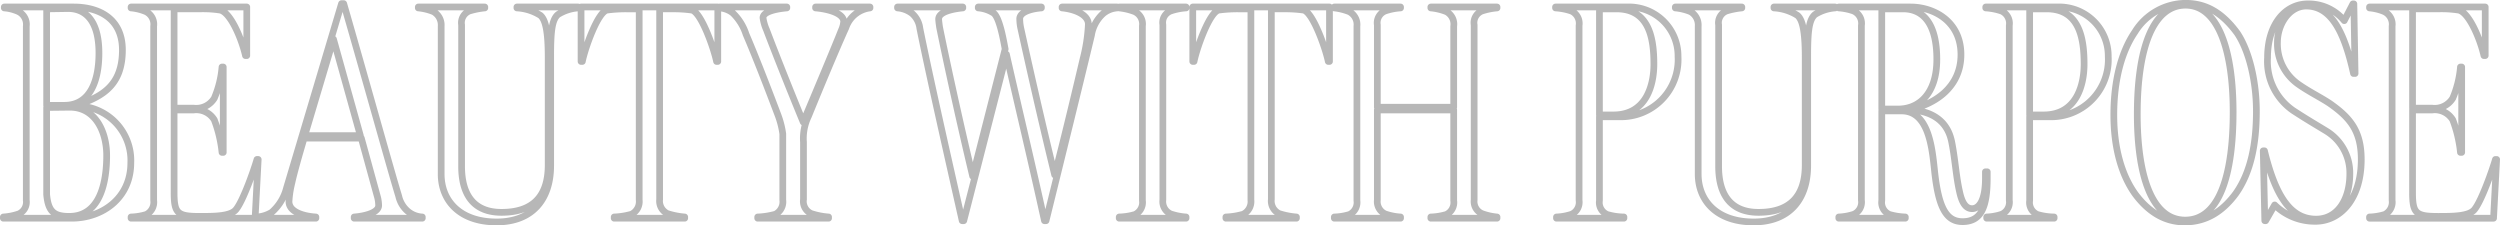 <svg xmlns="http://www.w3.org/2000/svg" width="371.91" height="33.5" viewBox="0 0 371.91 33.5">
  <defs>
    <style>
      .cls-1 {
        fill: #333;
        fill-opacity: 0;
        stroke: #999;
        stroke-linejoin: round;
        stroke-opacity: 0.7;
        stroke-width: 1px;
        fill-rule: evenodd;
      }
    </style>
  </defs>
  <path id="txt07.svg" class="cls-1" d="M1064.78,6016.34v0.18h10.17c4.55,0,8.79-2.99,8.79-8.23a8.109,8.109,0,0,0-8.01-8.47v-0.13c3.96-1.29,6.76-3.09,6.76-8.19,0-4.88-3.77-6.4-7.22-6.4h-10.35v0.14a6.222,6.222,0,0,1,2.12.55,2.127,2.127,0,0,1,1.15,2.17v25.9a1.931,1.931,0,0,1-1.11,2.02A8.933,8.933,0,0,1,1064.78,6016.34Zm9.8-.09c-2.25,0-3.13-.69-3.36-3.27v-12.93l3.45-.04c3.82,0,5.48,3.68,5.48,7.18C1080.15,6010.77,1079.37,6016.25,1074.58,6016.25Zm-0.73-16.52h-2.63v-14.35l3.18-.05c2.48,0,4.6,1.66,4.6,6.63C1079,5995.96,1077.76,5999.73,1073.85,5999.73Zm9.93,16.61v0.18h18.45l0.46-8.74h-0.18c-0.42,1.48-2.03,6.08-3.09,7.41-0.78,1.06-3.22,1.06-5.47,1.06-3.27,0-3.77-.46-3.77-3.54v-12.29h2.9a3.131,3.131,0,0,1,3.08,1.47,18.915,18.915,0,0,1,1.15,4.84h0.18v-12.7h-0.18a15.047,15.047,0,0,1-1.15,4.64,3.155,3.155,0,0,1-3.08,1.48h-2.9v-14.77h3.72a16.92,16.92,0,0,1,3.13.18c1.52,0.32,3.18,4.19,3.77,6.77h0.19v-7.23h-17.21v0.14a7.393,7.393,0,0,1,2.21.55,2.1,2.1,0,0,1,1.15,2.17v25.9a2.049,2.049,0,0,1-1.1,2.11A8.756,8.756,0,0,1,1083.78,6016.34Zm18.7,0v0.18h8.79v-0.18c-1.56-.09-4-0.64-4-2.3a14.891,14.891,0,0,1,.41-2.71c0.32-1.48,1.06-4.1,1.84-6.72h8.51l2.44,8.88a5.371,5.371,0,0,1,.14,1.19c-0.09,1.15-2.44,1.57-3.64,1.66v0.18h10.13v-0.18a3.658,3.658,0,0,1-2.07-.78,4.124,4.124,0,0,1-1.43-2.3c-1.29-4.23-4.79-16.89-8.19-28.66h-0.32l-8.19,27.46a7.119,7.119,0,0,1-2.21,3.59A4.768,4.768,0,0,1,1102.48,6016.34Zm7.13-12.1,4.28-14.35,4,14.35h-8.28Zm28.54,12.84c5.19,0,8.05-3.22,8.05-8.38v-16.24c0-3.49.14-5.47,1.1-6.25a6.554,6.554,0,0,1,2.99-.97v-0.14h-9.11v0.14a7.321,7.321,0,0,1,3.5,1.11c0.78,0.69,1.15,2.43,1.15,6.3v15.96c0,4.88-2.49,7.04-6.95,7.04-4.09,0-5.93-2.58-5.93-6.85v-21.03a1.9,1.9,0,0,1,1.15-2.07,11.556,11.556,0,0,1,2.3-.46v-0.14h-9.89v0.14a8.054,8.054,0,0,1,2.25.55,2.289,2.289,0,0,1,1.15,2.17v21.99C1129.91,6013.95,1132.72,6017.08,1138.15,6017.08Zm17.5-.74v0.18h10.49v-0.18a11.345,11.345,0,0,1-2.58-.51,2.083,2.083,0,0,1-1.15-2.11v-28.34h1.89a19.251,19.251,0,0,1,2.89.18c1.38,0.28,3.27,5.62,3.69,7.64h0.18v-8.1h-20.34v8.1h0.19c0.41-2.02,2.3-7.36,3.68-7.64a21.369,21.369,0,0,1,2.9-.18h1.88v28.43a2.105,2.105,0,0,1-1.15,2.12A10.972,10.972,0,0,1,1155.65,6016.34Zm21.35,0v0.18h10.54v-0.18a10.923,10.923,0,0,1-2.58-.51,1.989,1.989,0,0,1-1.15-2.11v-8.51a7.58,7.58,0,0,1,.74-3.87c1.65-4.05,4.18-10.12,5.56-13.15a4.368,4.368,0,0,1,3.59-2.95v-0.14h-8.09v0.14c2.02,0.18,4.18.83,4.18,2.03a3.665,3.665,0,0,1-.32,1.24c-1.06,2.67-3.86,9.34-5.7,13.71-1.89-4.56-4.37-10.81-5.48-13.76a6.53,6.53,0,0,1-.5-1.75c0-.92,1.97-1.33,3.54-1.47v-0.14H1171.3v0.14a3.553,3.553,0,0,1,1.98.74,7.645,7.645,0,0,1,1.98,3.17c1.42,3.31,3.22,7.96,4.73,11.96a12.908,12.908,0,0,1,.74,2.86v9.84a2.086,2.086,0,0,1-1.1,2.12A11.506,11.506,0,0,1,1177,6016.34Zm30.42,0.55h0.23l6.35-24.75c1.56,6.95,3.72,15.92,5.66,24.75h0.23c2.34-9.47,5.29-21.44,6.76-27.6a5.516,5.516,0,0,1,1.75-3.22,3.684,3.684,0,0,1,2.07-.83v-0.14h-8.19v0.14c1.84,0.18,3.91.97,3.91,2.44a24.968,24.968,0,0,1-.78,5.11c-0.83,3.54-2.62,11.08-4.23,17.29-2.12-8.65-4.1-17.52-5.07-21.94a7.036,7.036,0,0,1-.13-1.33c0.09-1.11,2.11-1.48,3.22-1.57v-0.14h-9.39v0.14a4.935,4.935,0,0,1,2.3.78c0.88,0.69,1.47,4.1,1.7,5.34l-4.83,18.91c-2.07-8.65-4-17.62-4.92-22.13-0.04-.28-0.14-0.97-0.14-1.24,0-1.11,2.17-1.52,3.59-1.66v-0.14h-9.71v0.14a4.1,4.1,0,0,1,2.17.83,3.48,3.48,0,0,1,1.15,2.21C1202.5,5995.09,1204.98,6006.08,1207.42,6016.89Zm23.36-.55v0.18h9.94v-0.18a9.109,9.109,0,0,1-2.3-.46,2.026,2.026,0,0,1-1.15-2.07v-26.08a1.849,1.849,0,0,1,1.15-2.03,8.845,8.845,0,0,1,2.3-.46v-0.14h-9.94v0.14a9.01,9.01,0,0,1,2.3.55,2.035,2.035,0,0,1,1.15,2.12v25.99a1.993,1.993,0,0,1-1.1,2.07A9.185,9.185,0,0,1,1230.78,6016.34Zm15.87,0v0.18h10.49v-0.18a11.345,11.345,0,0,1-2.58-.51,2.083,2.083,0,0,1-1.15-2.11v-28.34h1.89a19.251,19.251,0,0,1,2.89.18c1.38,0.28,3.27,5.62,3.69,7.64h0.18v-8.1h-20.34v8.1h0.19c0.41-2.02,2.3-7.36,3.68-7.64a21.369,21.369,0,0,1,2.9-.18h1.88v28.43a2.105,2.105,0,0,1-1.15,2.12A10.972,10.972,0,0,1,1246.65,6016.34Zm16.13,0v0.18h9.85v-0.18a8.6,8.6,0,0,1-2.3-.46,2.026,2.026,0,0,1-1.15-2.07v-13.39h11.36v13.48a1.975,1.975,0,0,1-1.1,2.07,9.147,9.147,0,0,1-2.3.37v0.18h9.84v-0.18a8.622,8.622,0,0,1-2.25-.51,1.958,1.958,0,0,1-1.15-2.02v-26.04a1.884,1.884,0,0,1,1.15-2.07,10,10,0,0,1,2.25-.46v-0.14h-9.84v0.14a8.391,8.391,0,0,1,2.3.55,2.108,2.108,0,0,1,1.1,2.17v12.05h-11.36v-12.24a1.9,1.9,0,0,1,1.15-2.07,8.845,8.845,0,0,1,2.3-.46v-0.14h-9.85v0.14a8.73,8.73,0,0,1,2.21.55,2.169,2.169,0,0,1,1.15,2.17v25.94a1.993,1.993,0,0,1-1.1,2.07A8.756,8.756,0,0,1,1262.78,6016.34Zm33.05,0v0.18h10.03v-0.18a9.358,9.358,0,0,1-2.49-.37,1.943,1.943,0,0,1-1.15-2.07v-12.47h2.9a8.506,8.506,0,0,0,8.79-8.97,7.29,7.29,0,0,0-7.59-7.36h-10.63v0.14a9.194,9.194,0,0,1,2.35.46,2.027,2.027,0,0,1,1.15,2.16v26a1.968,1.968,0,0,1-1.11,2.07A8.276,8.276,0,0,1,1295.83,6016.34Zm8.46-15.18h-2.07v-15.78h2.53c4.88,0,5.57,4.37,5.57,8.23C1310.32,5996.37,1309.4,6001.16,1304.29,6001.16Zm20.86,15.92c5.19,0,8.05-3.22,8.05-8.38v-16.24c0-3.49.14-5.47,1.1-6.25a6.554,6.554,0,0,1,2.99-.97v-0.14h-9.11v0.14a7.321,7.321,0,0,1,3.5,1.11c0.78,0.69,1.15,2.43,1.15,6.3v15.96c0,4.88-2.49,7.04-6.95,7.04-4.09,0-5.93-2.58-5.93-6.85v-21.03a1.9,1.9,0,0,1,1.15-2.07,11.556,11.556,0,0,1,2.3-.46v-0.14h-9.89v0.14a8.054,8.054,0,0,1,2.25.55,2.289,2.289,0,0,1,1.15,2.17v21.99C1316.91,6013.95,1319.72,6017.08,1325.15,6017.08Zm31.08-.05c2.76,0,3.68-2.12,3.68-6.44v-0.97h-0.27v0.97c0,3.5-1.06,4.51-1.98,4.51s-1.52-.83-1.89-2.62c-0.51-2.26-.64-4.79-1.15-7.32-0.64-3.22-3.08-4.55-5.98-4.74v-0.14c3.22-.69,7.36-3.08,7.36-8.09s-4.09-7.09-7.5-7.09h-10.67v0.14a8.325,8.325,0,0,1,2.21.46,2.027,2.027,0,0,1,1.15,2.16v26a1.968,1.968,0,0,1-1.11,2.07,8.276,8.276,0,0,1-2.25.41v0.18h9.89v-0.18a9.949,9.949,0,0,1-2.35-.37,1.943,1.943,0,0,1-1.15-2.07v-13.34h2.95c3.95,0,4.51,5.25,4.87,8.6C1352.6,6014.73,1353.7,6017.03,1356.23,6017.03Zm-9.57-16.75h-2.44v-14.9h3.18c2.85,0,5.01,2.02,5.01,7.5C1352.41,5998.03,1349.74,6000.28,1346.66,6000.28Zm13.17,16.06v0.18h10.03v-0.18a9.358,9.358,0,0,1-2.49-.37,1.943,1.943,0,0,1-1.15-2.07v-12.47h2.9a8.506,8.506,0,0,0,8.79-8.97,7.29,7.29,0,0,0-7.59-7.36h-10.63v0.14a9.194,9.194,0,0,1,2.35.46,2.027,2.027,0,0,1,1.15,2.16v26a1.968,1.968,0,0,1-1.11,2.07A8.276,8.276,0,0,1,1359.83,6016.34Zm8.46-15.18h-2.07v-15.78h2.53c4.88,0,5.57,4.37,5.57,8.23C1374.32,5996.37,1373.4,6001.16,1368.29,6001.16Zm20.98,15.92c3.31,0,5.71-1.66,7.59-4.19,2.3-3.22,3.09-7.54,3.09-12.28,0-4.42-1.06-8.97-2.86-11.64-2.3-3.13-4.74-4.42-7.68-4.42a8.947,8.947,0,0,0-7.54,4.28c-1.98,2.9-3.13,7.13-3.13,12.33,0,4.97,1.19,9.02,3.22,11.82C1383.84,6015.47,1386.19,6017.08,1389.27,6017.08Zm0.09-.28c-5.19,0-7.13-7.13-7.13-15.73,0-10.22,2.49-16.24,7.18-16.24,4.97,0,7.08,6.94,7.08,15.91C1396.49,6009.81,1394.56,6016.8,1389.36,6016.8Zm19.38,0.18c3.54,0,6.81-3.12,6.81-9.2,0-4.28-1.7-6.25-4.74-8.37-1.56-1.01-2.85-1.61-4.46-2.71a7.339,7.339,0,0,1-3.27-6.31c0-2.76,1.8-5.43,4.28-5.43,3.82,0,5.71,4.05,7.04,10.03h0.23l-0.18-10.35h-0.14l-1.29,2.49a6.851,6.851,0,0,0-5.43-2.49c-3.26,0-5.98,2.9-5.98,8.01a8.885,8.885,0,0,0,3.82,7.86c1.98,1.29,2.94,1.84,4.83,2.99a7.3,7.3,0,0,1,3.59,6.4c0,3.86-1.84,6.76-5.02,6.76-3.77,0-6.02-3.36-7.68-10.16h-0.18l0.23,10.39h0.13l1.34-2.34A8.511,8.511,0,0,0,1408.74,6016.98Zm8.04-.64v0.18h18.45l0.46-8.74h-0.18c-0.42,1.48-2.03,6.08-3.09,7.41-0.78,1.06-3.22,1.06-5.47,1.06-3.27,0-3.77-.46-3.77-3.54v-12.29h2.9a3.131,3.131,0,0,1,3.08,1.47,18.915,18.915,0,0,1,1.15,4.84h0.18v-12.7h-0.18a15.047,15.047,0,0,1-1.15,4.64,3.155,3.155,0,0,1-3.08,1.48h-2.9v-14.77h3.72a16.92,16.92,0,0,1,3.13.18c1.52,0.32,3.18,4.19,3.77,6.77h0.19v-7.23h-17.21v0.14a7.393,7.393,0,0,1,2.21.55,2.1,2.1,0,0,1,1.15,2.17v25.9a2.049,2.049,0,0,1-1.1,2.11A8.756,8.756,0,0,1,1416.78,6016.34Z" transform="translate(-1064.28 -5984.06)"/>
</svg>
